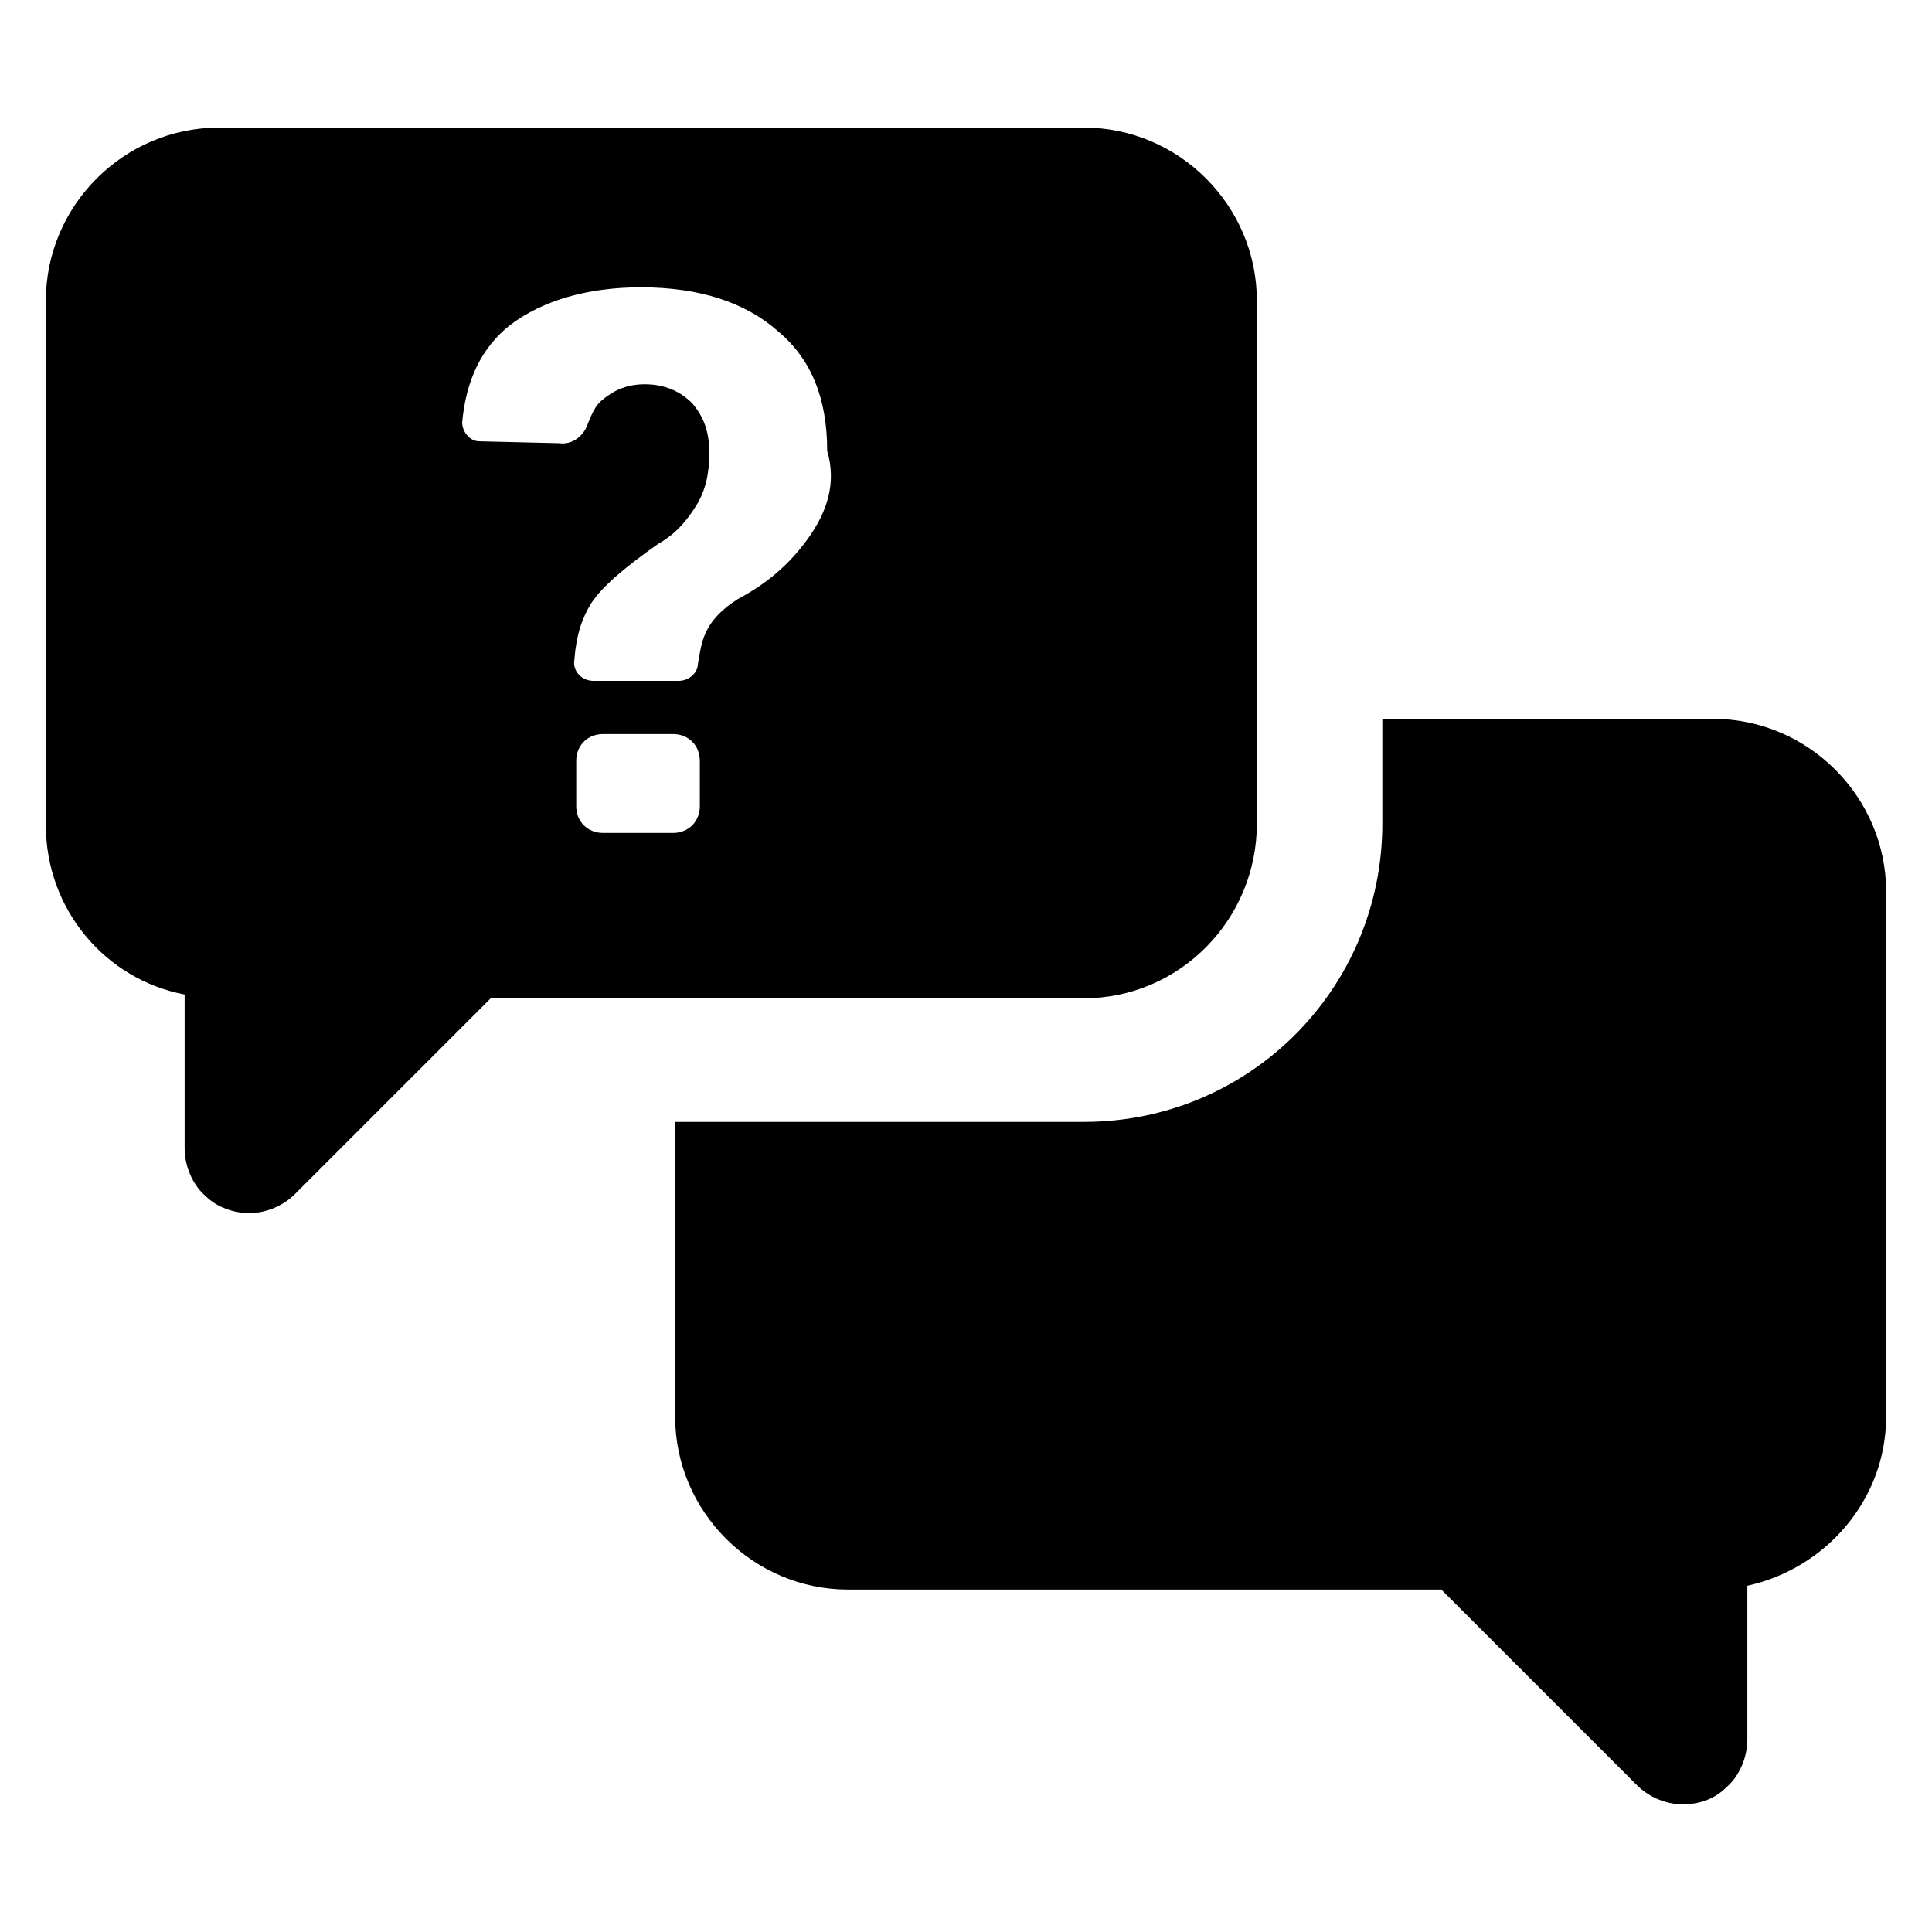 <?xml version="1.0" encoding="UTF-8"?>
<!-- Uploaded to: SVG Repo, www.svgrepo.com, Generator: SVG Repo Mixer Tools -->
<svg fill="#000000" width="800px" height="800px" version="1.1" viewBox="144 144 512 512" xmlns="http://www.w3.org/2000/svg">
 <g>
  <path d="m477.08 362.21v-138.55c0-25.191-20.656-45.848-45.848-45.848l-229.23 0.004c-25.191 0-45.848 20.656-45.848 45.848v139.05c0 22.168 15.617 40.809 36.777 44.84v40.809c0 4.535 2.016 9.574 5.543 12.594 3.023 3.023 7.559 4.535 11.586 4.535 4.535 0 9.07-2.016 12.09-5.039l51.898-51.895h157.19c25.191 0 45.848-20.656 45.848-46.352zm-147.62-4.531c0 4.031-3.023 7.055-7.055 7.055h-18.641c-4.031 0-7.055-3.023-7.055-7.055v-12.09c0-4.031 3.023-7.055 7.055-7.055h18.641c4.031 0 7.055 3.023 7.055 7.055zm28.719-71.039c-5.039 7.055-11.082 12.09-18.641 16.121-4.031 2.519-7.055 5.543-8.566 9.07-1.008 2.016-1.512 5.039-2.016 8.062 0 2.519-2.519 4.535-5.039 4.535h-22.672c-3.023 0-5.543-2.519-5.039-5.543 0.504-6.551 2.016-11.082 4.535-15.113 3.023-4.535 9.07-9.574 17.633-15.617 4.535-2.519 7.559-6.047 10.078-10.078s3.527-8.566 3.527-14.105c0-5.543-1.512-9.574-4.535-13.098-3.023-3.023-7.055-5.039-12.594-5.039-4.535 0-8.062 1.512-11.082 4.031-2.016 1.512-3.023 4.031-4.031 6.551-1.008 3.023-4.031 5.543-7.559 5.039l-21.16-0.504c-2.519 0-4.535-2.519-4.535-5.039 1.008-11.082 5.039-19.648 12.594-25.695 8.566-6.551 20.656-10.078 34.762-10.078 15.617 0 27.711 4.031 36.273 11.586 9.07 7.559 13.098 18.137 13.098 31.738 2.523 8.566 0.004 16.125-5.031 23.176z"/>
  <path d="m598 334.5h-87.664v27.711c0 43.832-35.266 79.098-79.098 79.098h-108.32v78.09c0 25.191 20.656 45.848 45.848 45.848l157.19-0.004 51.891 51.891c3.023 3.023 7.559 5.039 12.09 5.039 4.535 0 8.566-1.512 11.586-4.535 3.527-3.023 5.543-8.062 5.543-12.594v-40.809c20.656-4.535 36.777-22.672 36.777-44.84l0.008-139.05c0-25.191-20.656-45.848-45.848-45.848z"/>
 </g>
</svg>